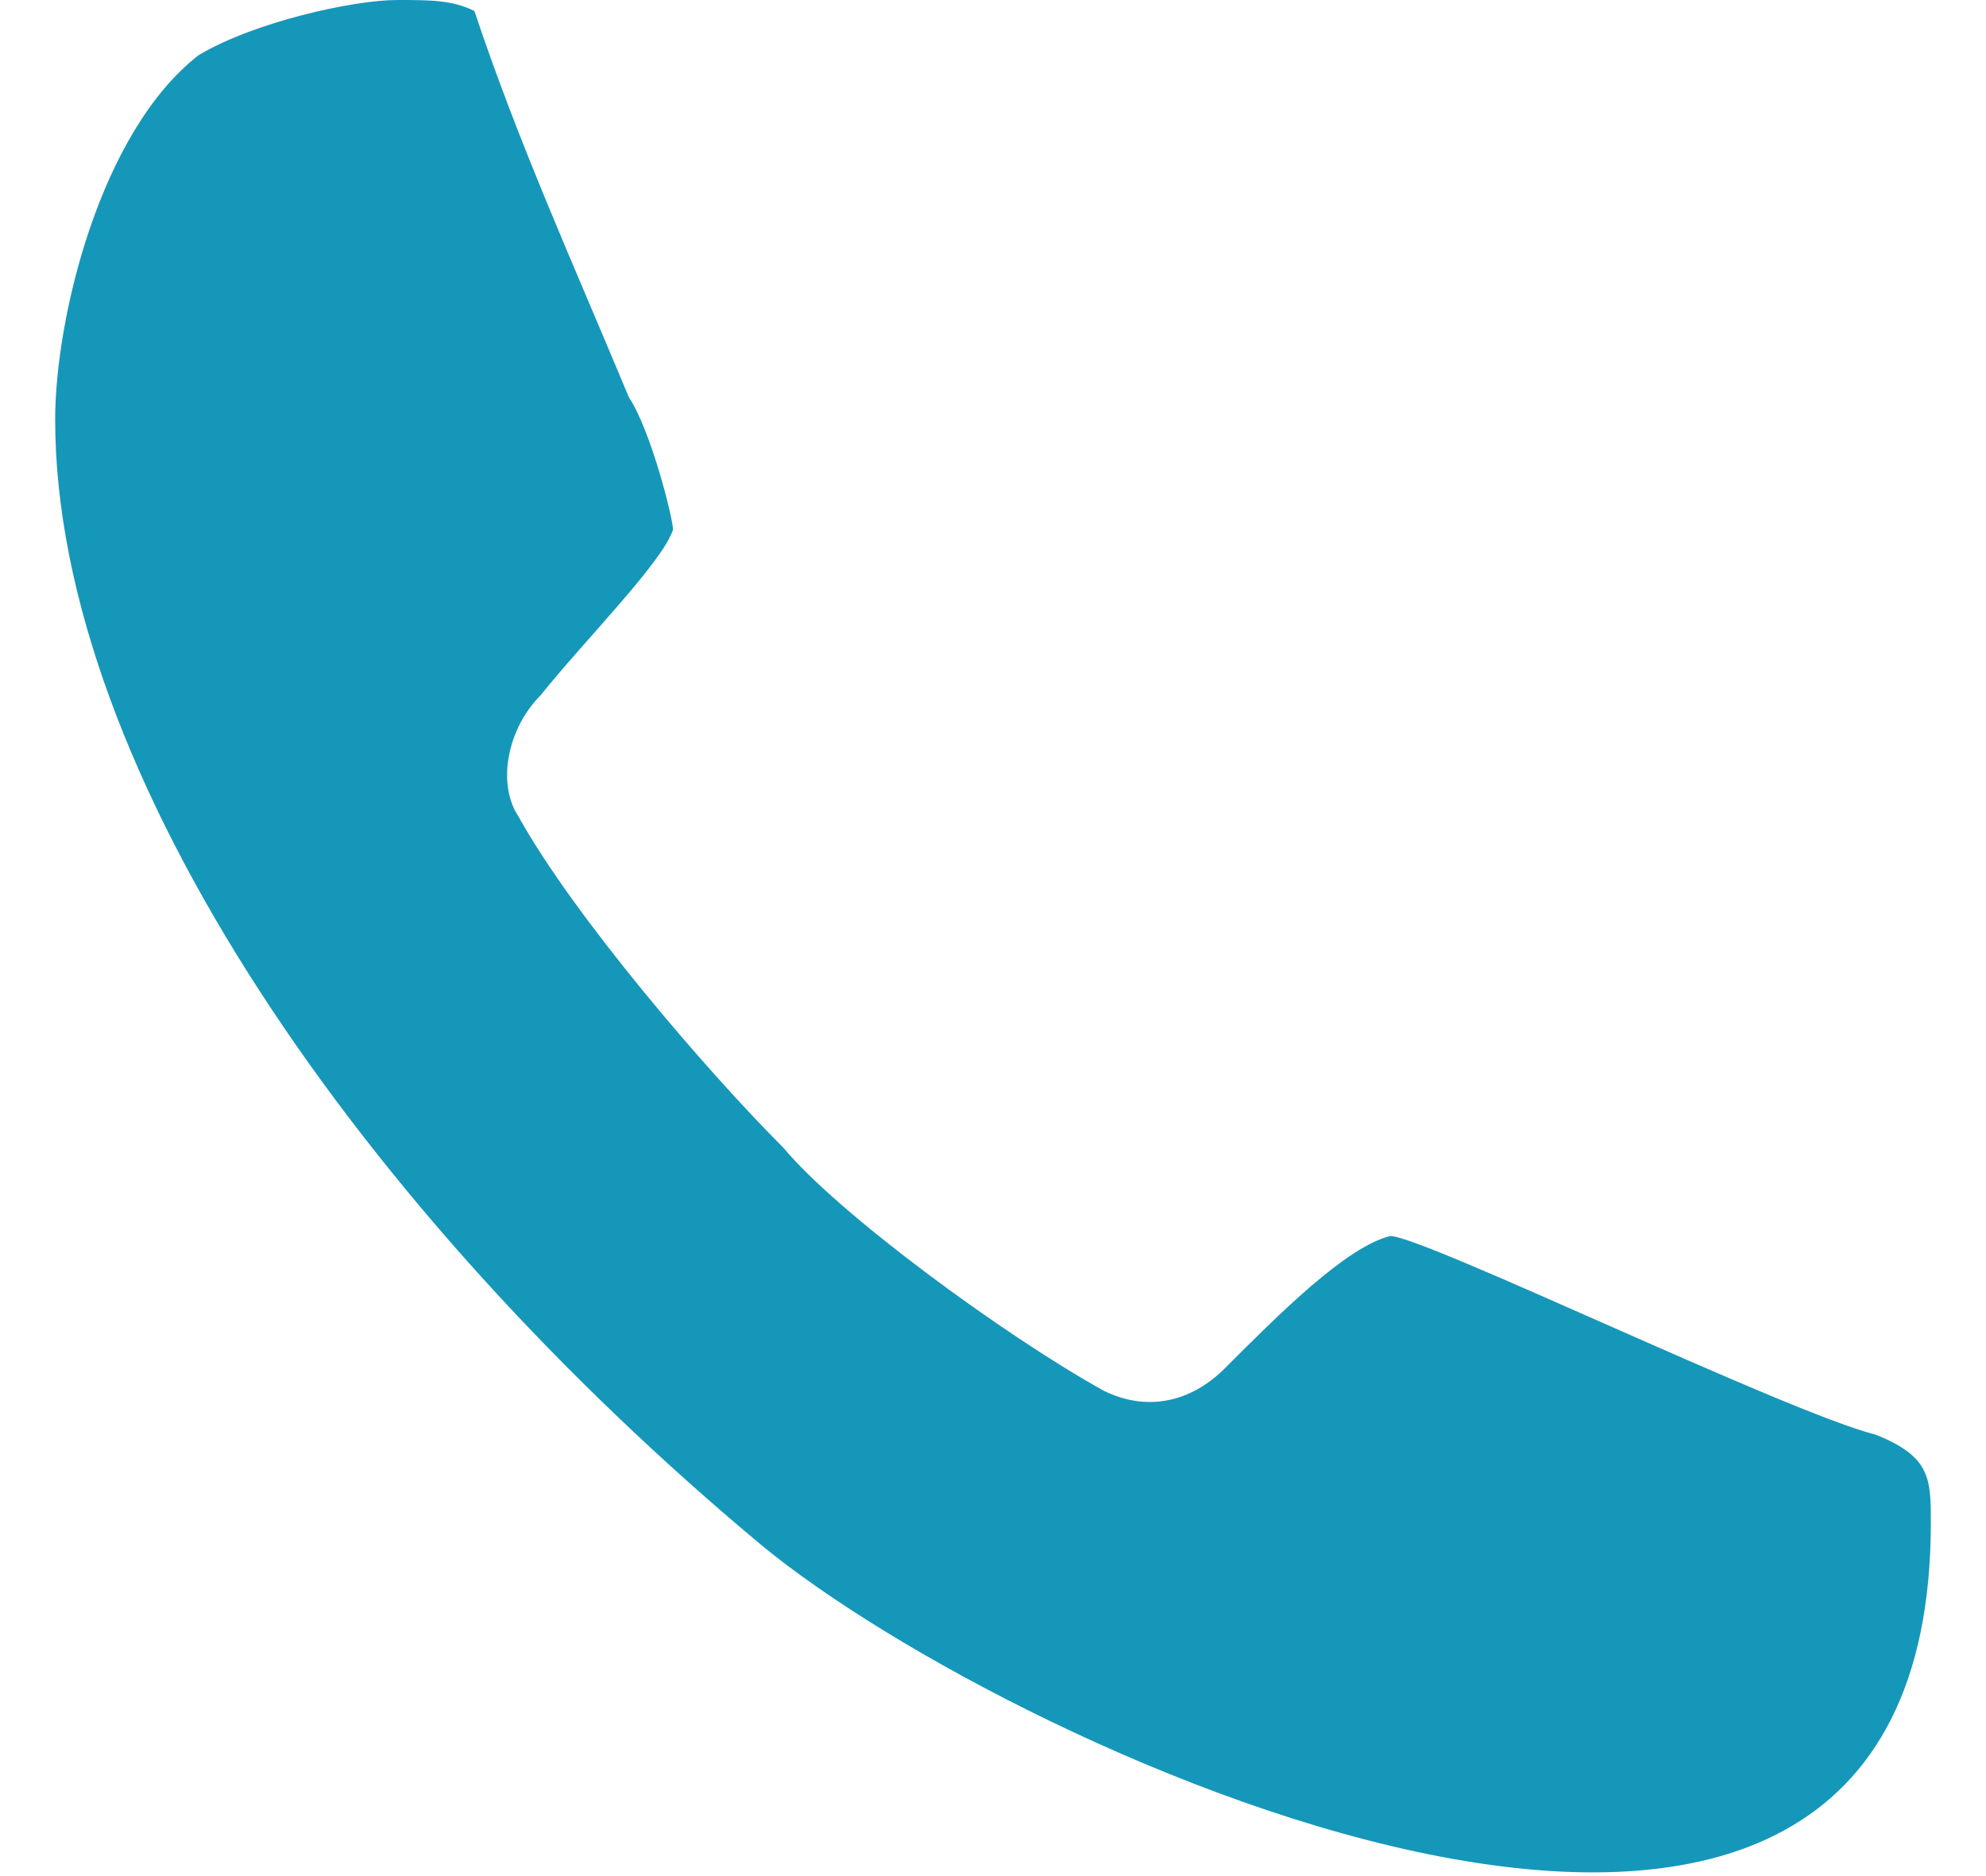 <svg xmlns="http://www.w3.org/2000/svg" viewBox="0 0 18 17">
  <path d="M17.5 13.8c0-.4 0-.6-.5-.8-.8-.2-4.1-1.8-4.4-1.8-.4.1-1 .7-1.5 1.2-.3.3-.7.4-1.1.2-.9-.5-2.4-1.6-2.9-2.2-.7-.7-1.9-2.1-2.4-3-.2-.3-.1-.8.2-1.1.4-.5 1.1-1.2 1.2-1.5 0-.1-.2-.9-.4-1.2-.5-1.2-1-2.3-1.4-3.5-.2-.1-.4-.1-.7-.1-.4 0-1.3.2-1.8.5C.9 1.2.5 2.9.5 3.8.5 7 3.3 11 6.9 14c2.3 1.9 10.6 5.7 10.6-.2z" fill-rule="evenodd" clip-rule="evenodd" fill="#1597ba"/>
</svg>
